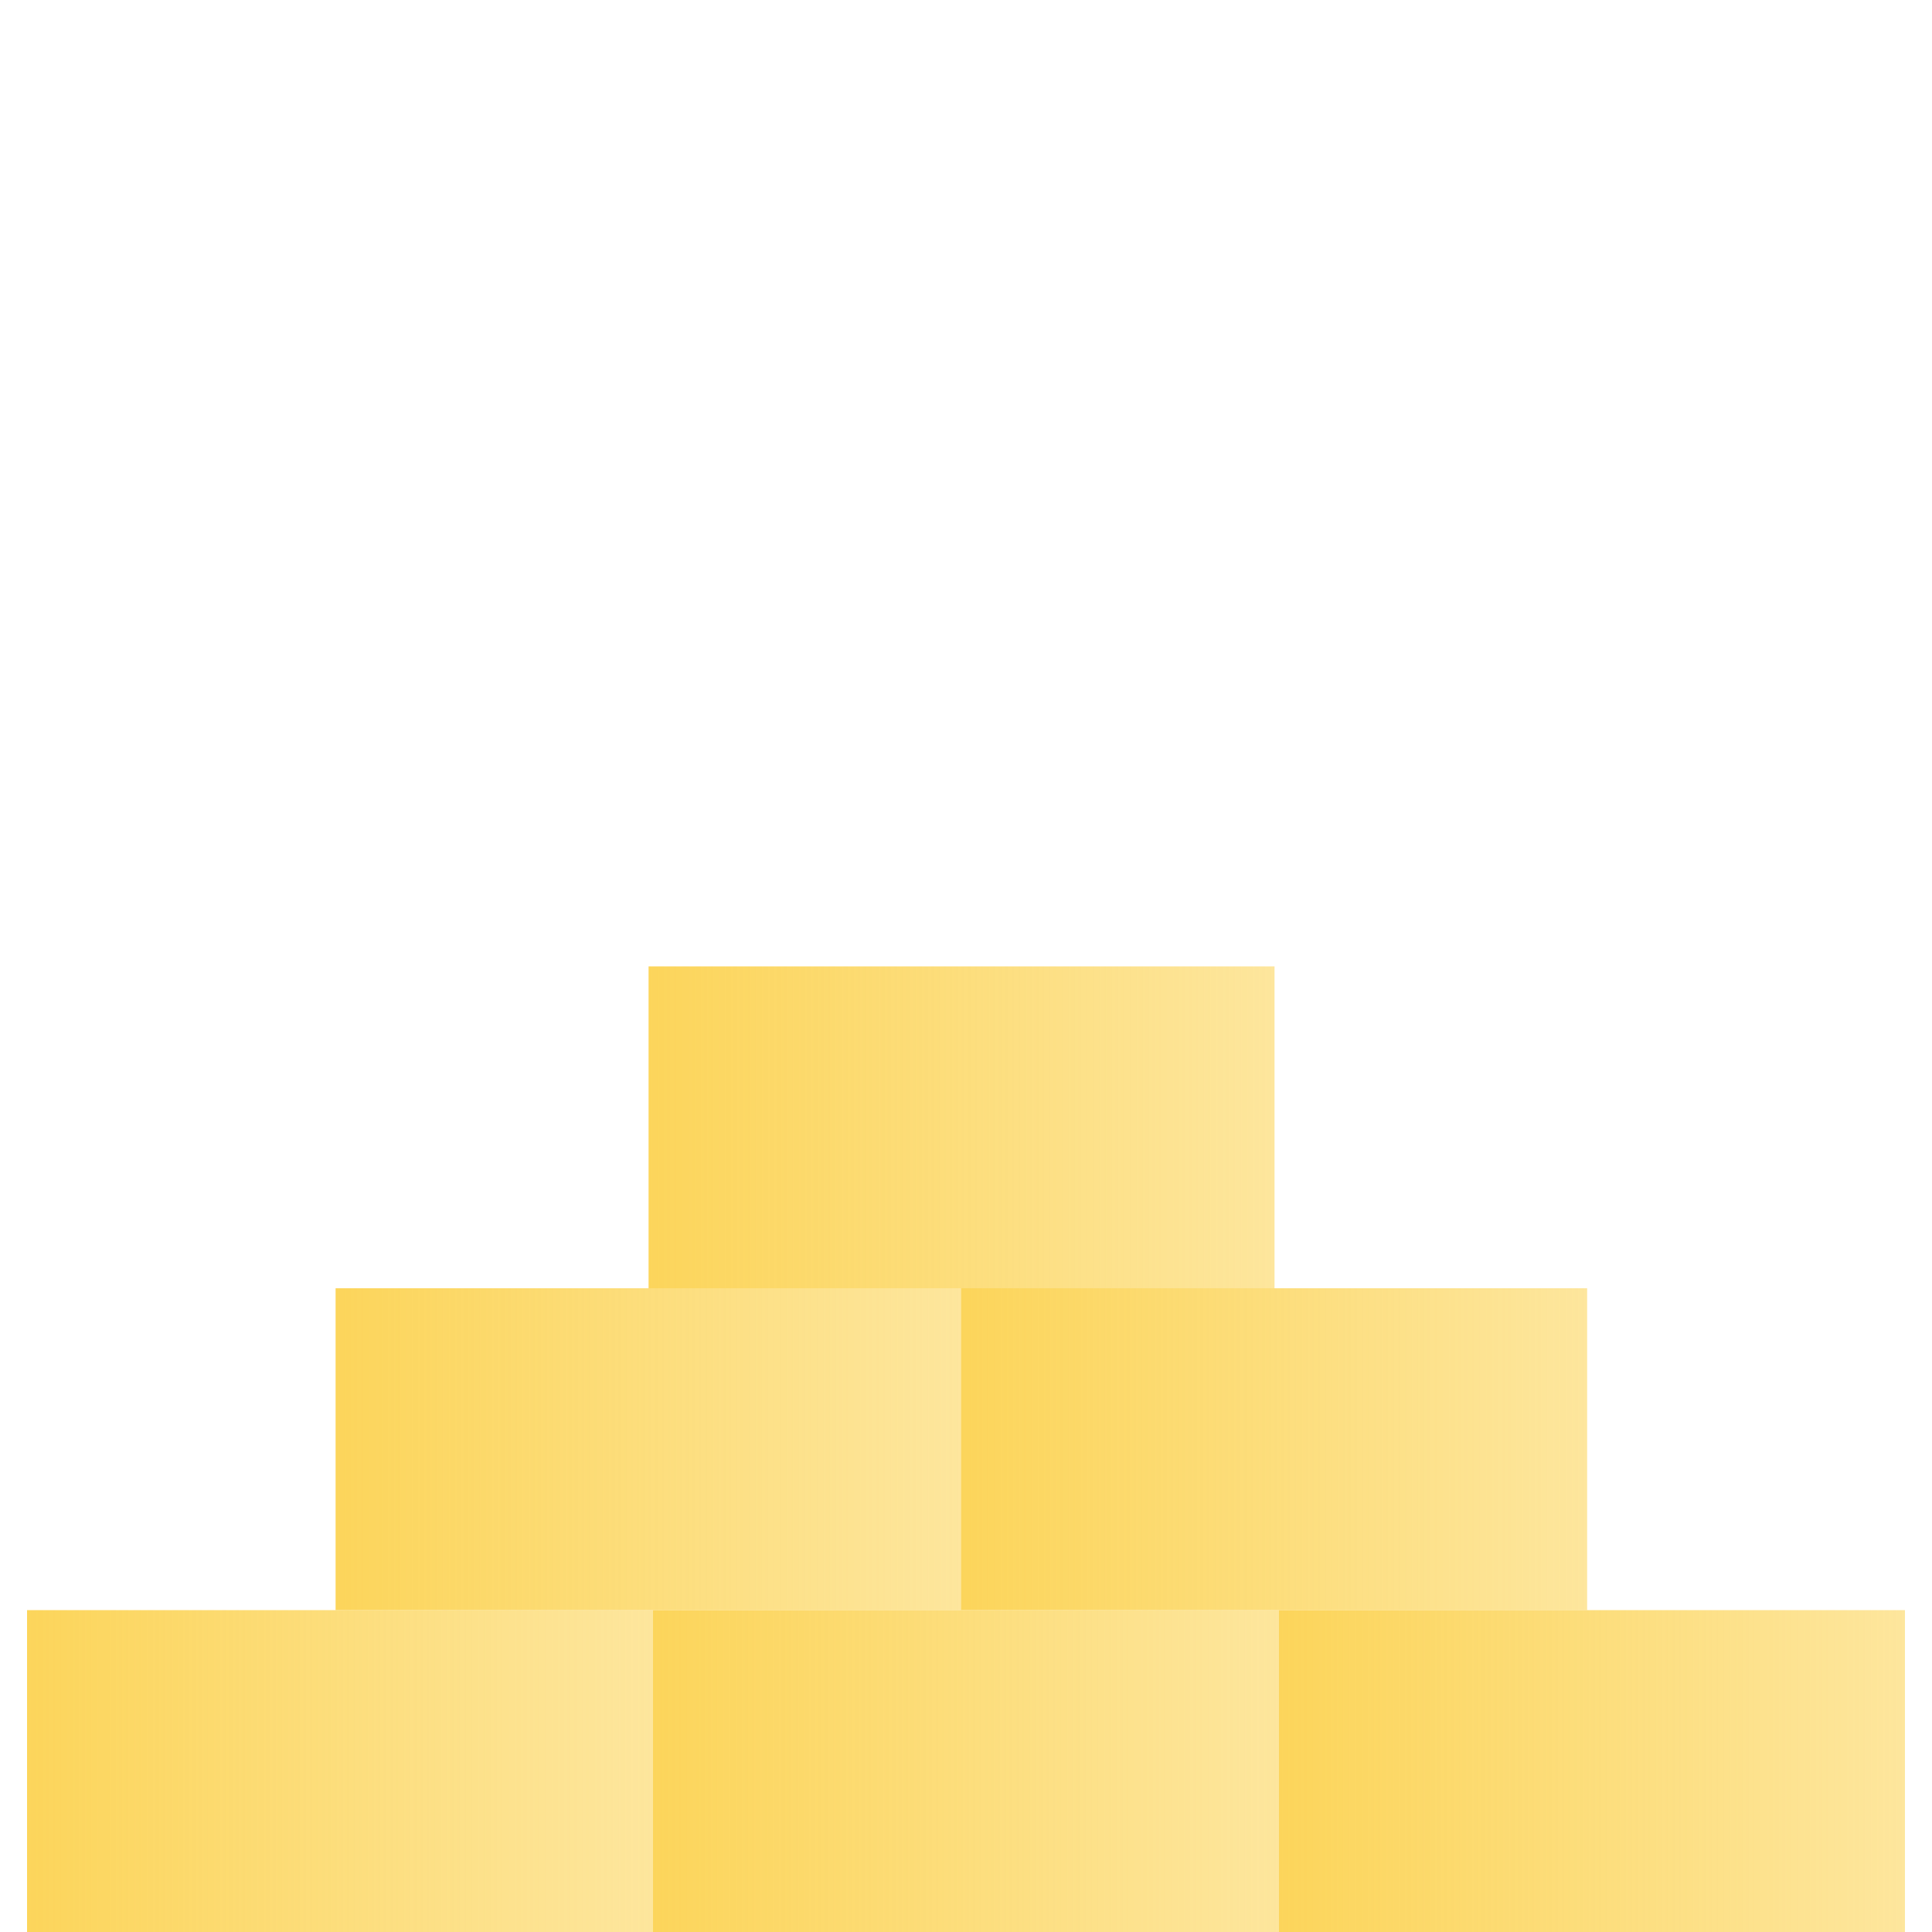 <?xml version="1.0"?>
<svg xmlns="http://www.w3.org/2000/svg" xmlns:xlink="http://www.w3.org/1999/xlink" id="Navigation_-_Cart" data-name="Navigation - Cart" viewBox="0 0 100 100">
  <defs>
    <style>.cls-1{fill:url(#linear-gradient);}.cls-2{fill:url(#linear-gradient-2);}.cls-3{fill:url(#linear-gradient-3);}.cls-4{fill:url(#linear-gradient-4);}.cls-5{fill:url(#linear-gradient-5);}.cls-6{fill:url(#linear-gradient-6);}</style>
    <linearGradient id="linear-gradient" x1="1.4" y1="91.67" x2="33.8" y2="91.67" gradientUnits="userSpaceOnUse">
      <stop offset="0" stop-color="#fcd55b"/>
      <stop offset="1" stop-color="#fcd55b" stop-opacity="0.6"/>
    </linearGradient>
    <linearGradient id="linear-gradient-2" x1="33.8" y1="91.67" x2="66.2" y2="91.67" xlink:href="#linear-gradient"/>
    <linearGradient id="linear-gradient-3" x1="66.2" y1="91.67" x2="98.6" y2="91.67" xlink:href="#linear-gradient"/>
    <linearGradient id="linear-gradient-4" x1="17.37" y1="75.01" x2="49.77" y2="75.01" xlink:href="#linear-gradient"/>
    <linearGradient id="linear-gradient-5" x1="49.75" y1="75.01" x2="82.15" y2="75.01" xlink:href="#linear-gradient"/>
    <linearGradient id="linear-gradient-6" x1="33.57" y1="58.35" x2="65.97" y2="58.35" xlink:href="#linear-gradient"/>
  </defs>
  <title>Feel - Firm - Yellow - Color To Color</title>
  <rect class="cls-1" x="1.4" y="83.34" width="32.4" height="16.66"/>
  <rect class="cls-2" x="33.8" y="83.34" width="32.4" height="16.66"/>
  <rect class="cls-3" x="66.2" y="83.34" width="32.4" height="16.66"/>
  <rect class="cls-4" x="17.37" y="66.68" width="32.4" height="16.66"/>
  <rect class="cls-5" x="49.75" y="66.68" width="32.4" height="16.66"/>
  <rect class="cls-6" x="33.57" y="50.02" width="32.4" height="16.66"/>
</svg>
